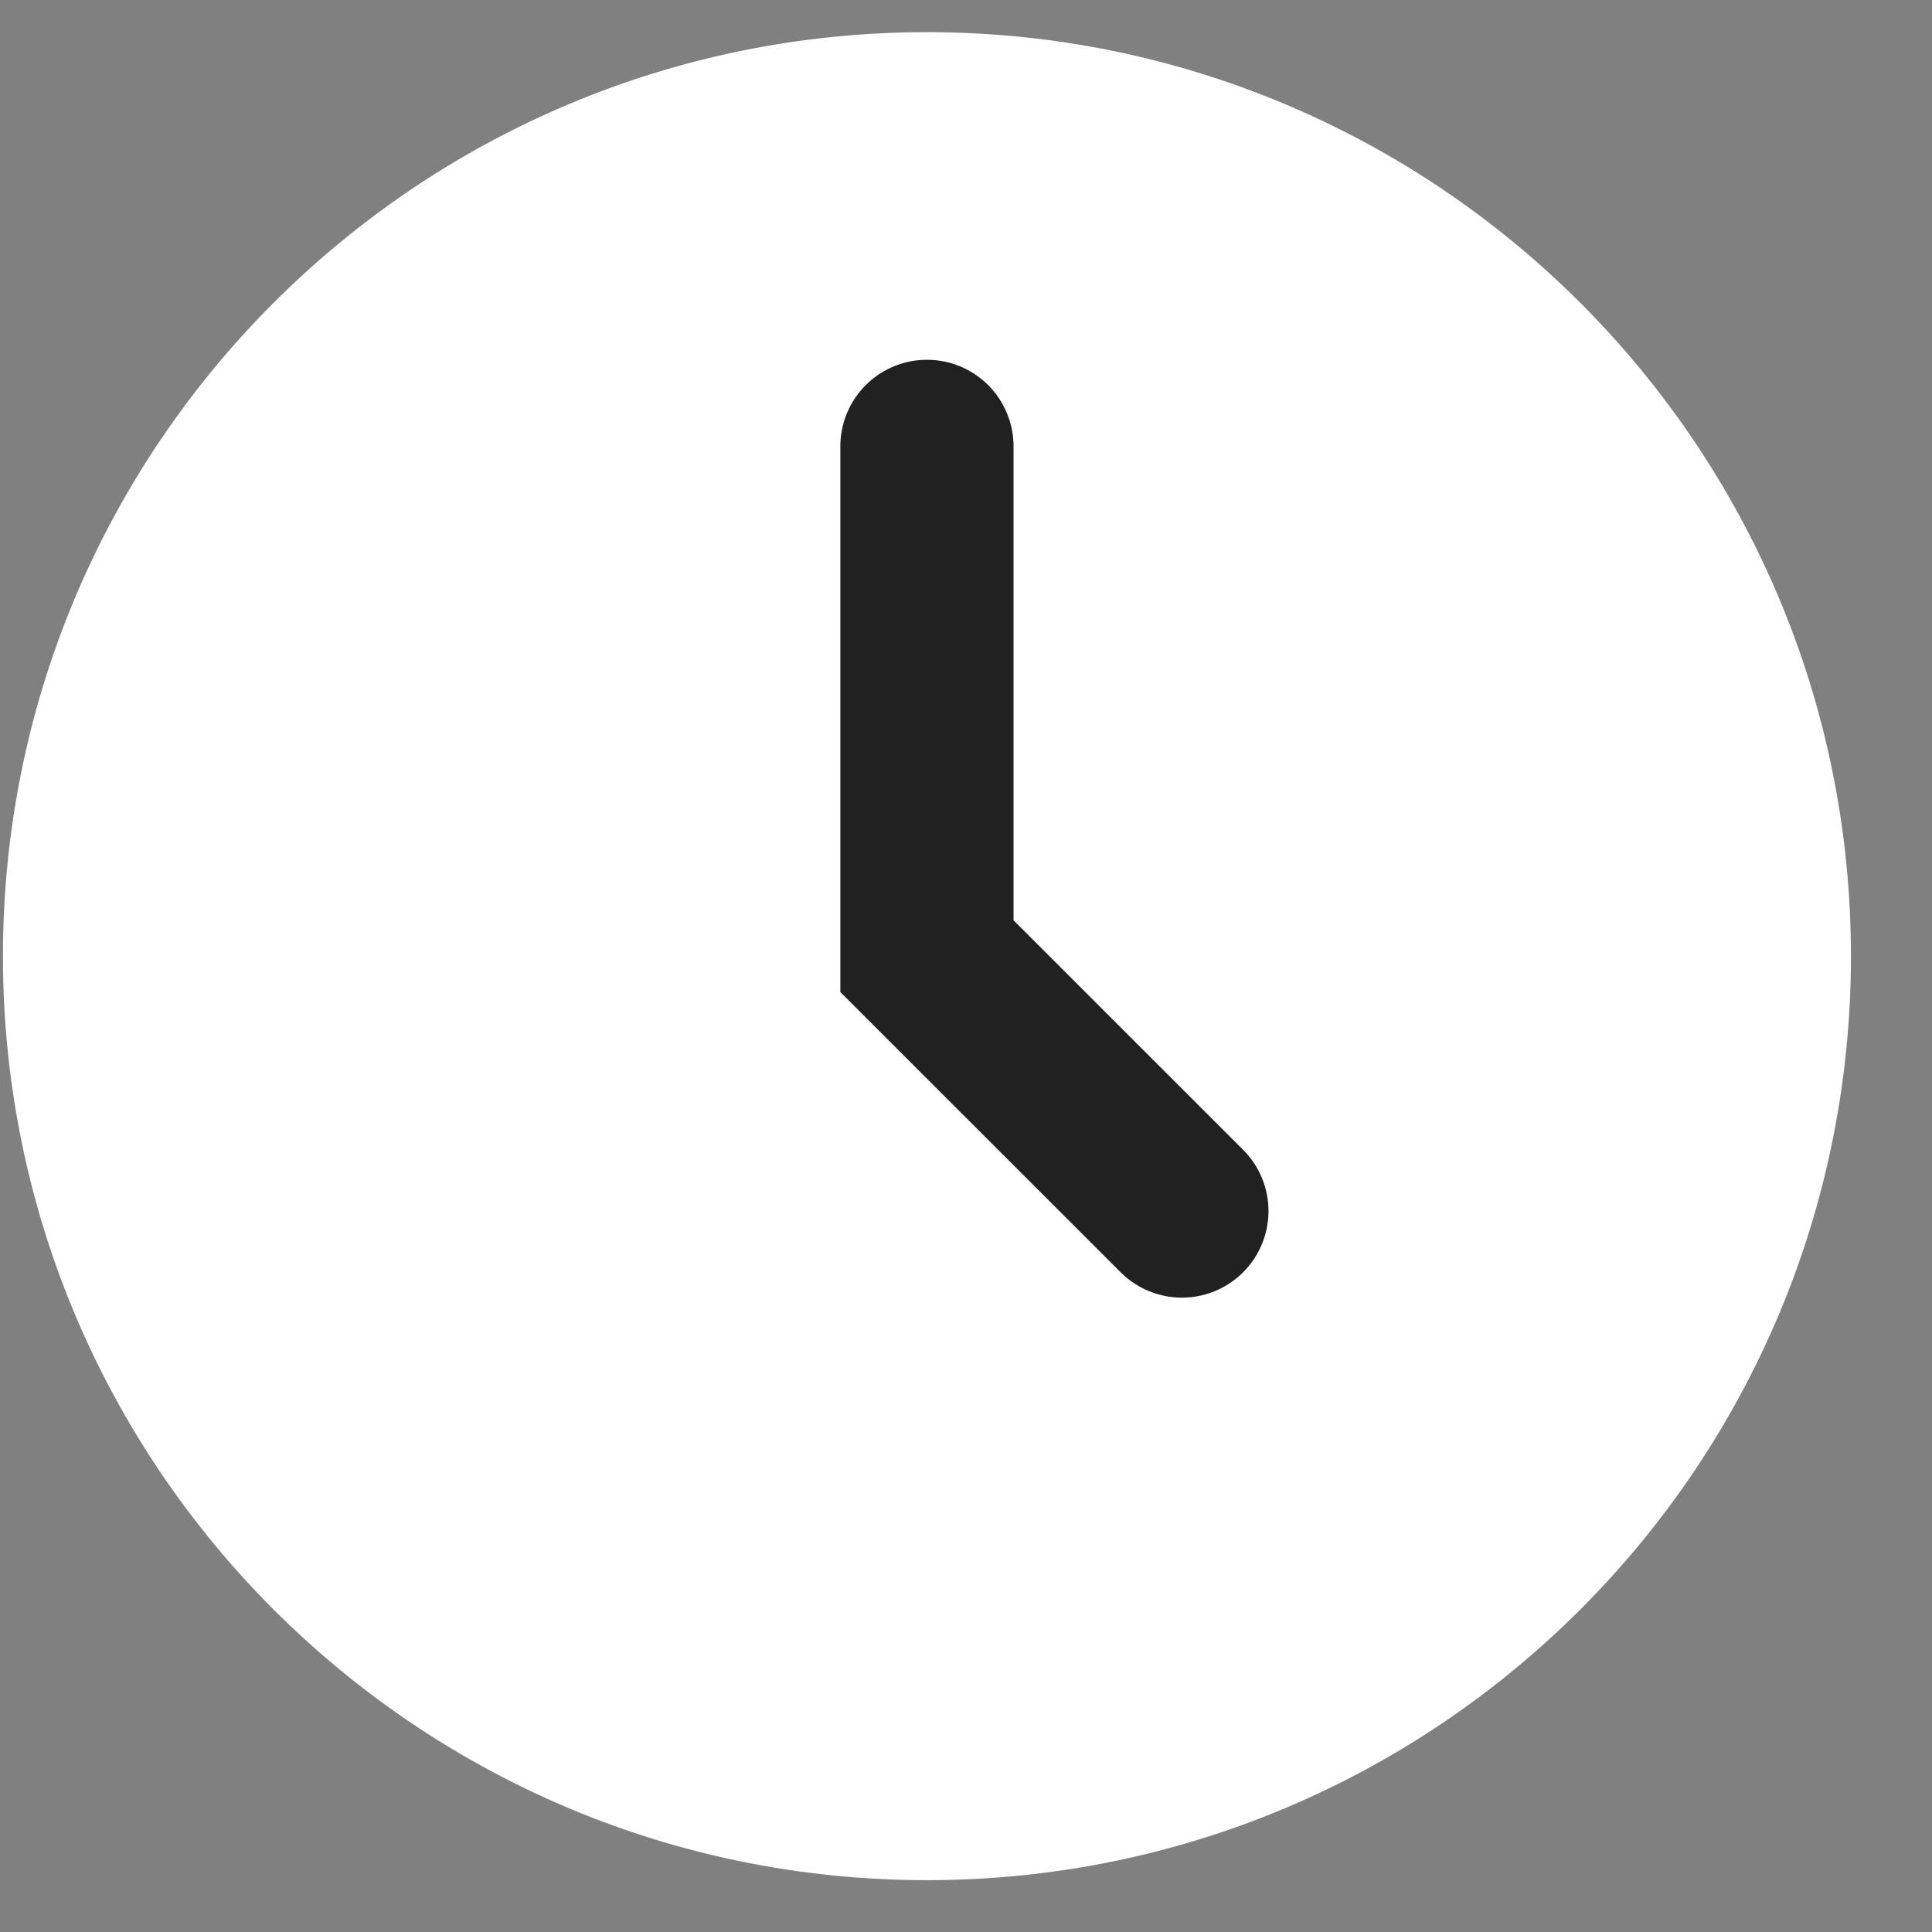 <svg width="23" height="23" viewBox="0 0 23 23" fill="none" xmlns="http://www.w3.org/2000/svg">
<rect x="0" y="0" width="23" height="23" fill="#808080" stroke="none"/>
<path d="M11.035 22.383C17.11 22.383 22.035 17.458 22.035 11.383C22.035 5.308 17.11 0.383 11.035 0.383C4.96 0.383 0.035 5.308 0.035 11.383C0.035 17.458 4.96 22.383 11.035 22.383Z" fill="white"/>
<path d="M11.035 5.314V11.383L14.07 14.417" stroke="#212121" stroke-width="2.062" stroke-linecap="round"/>
</svg>
